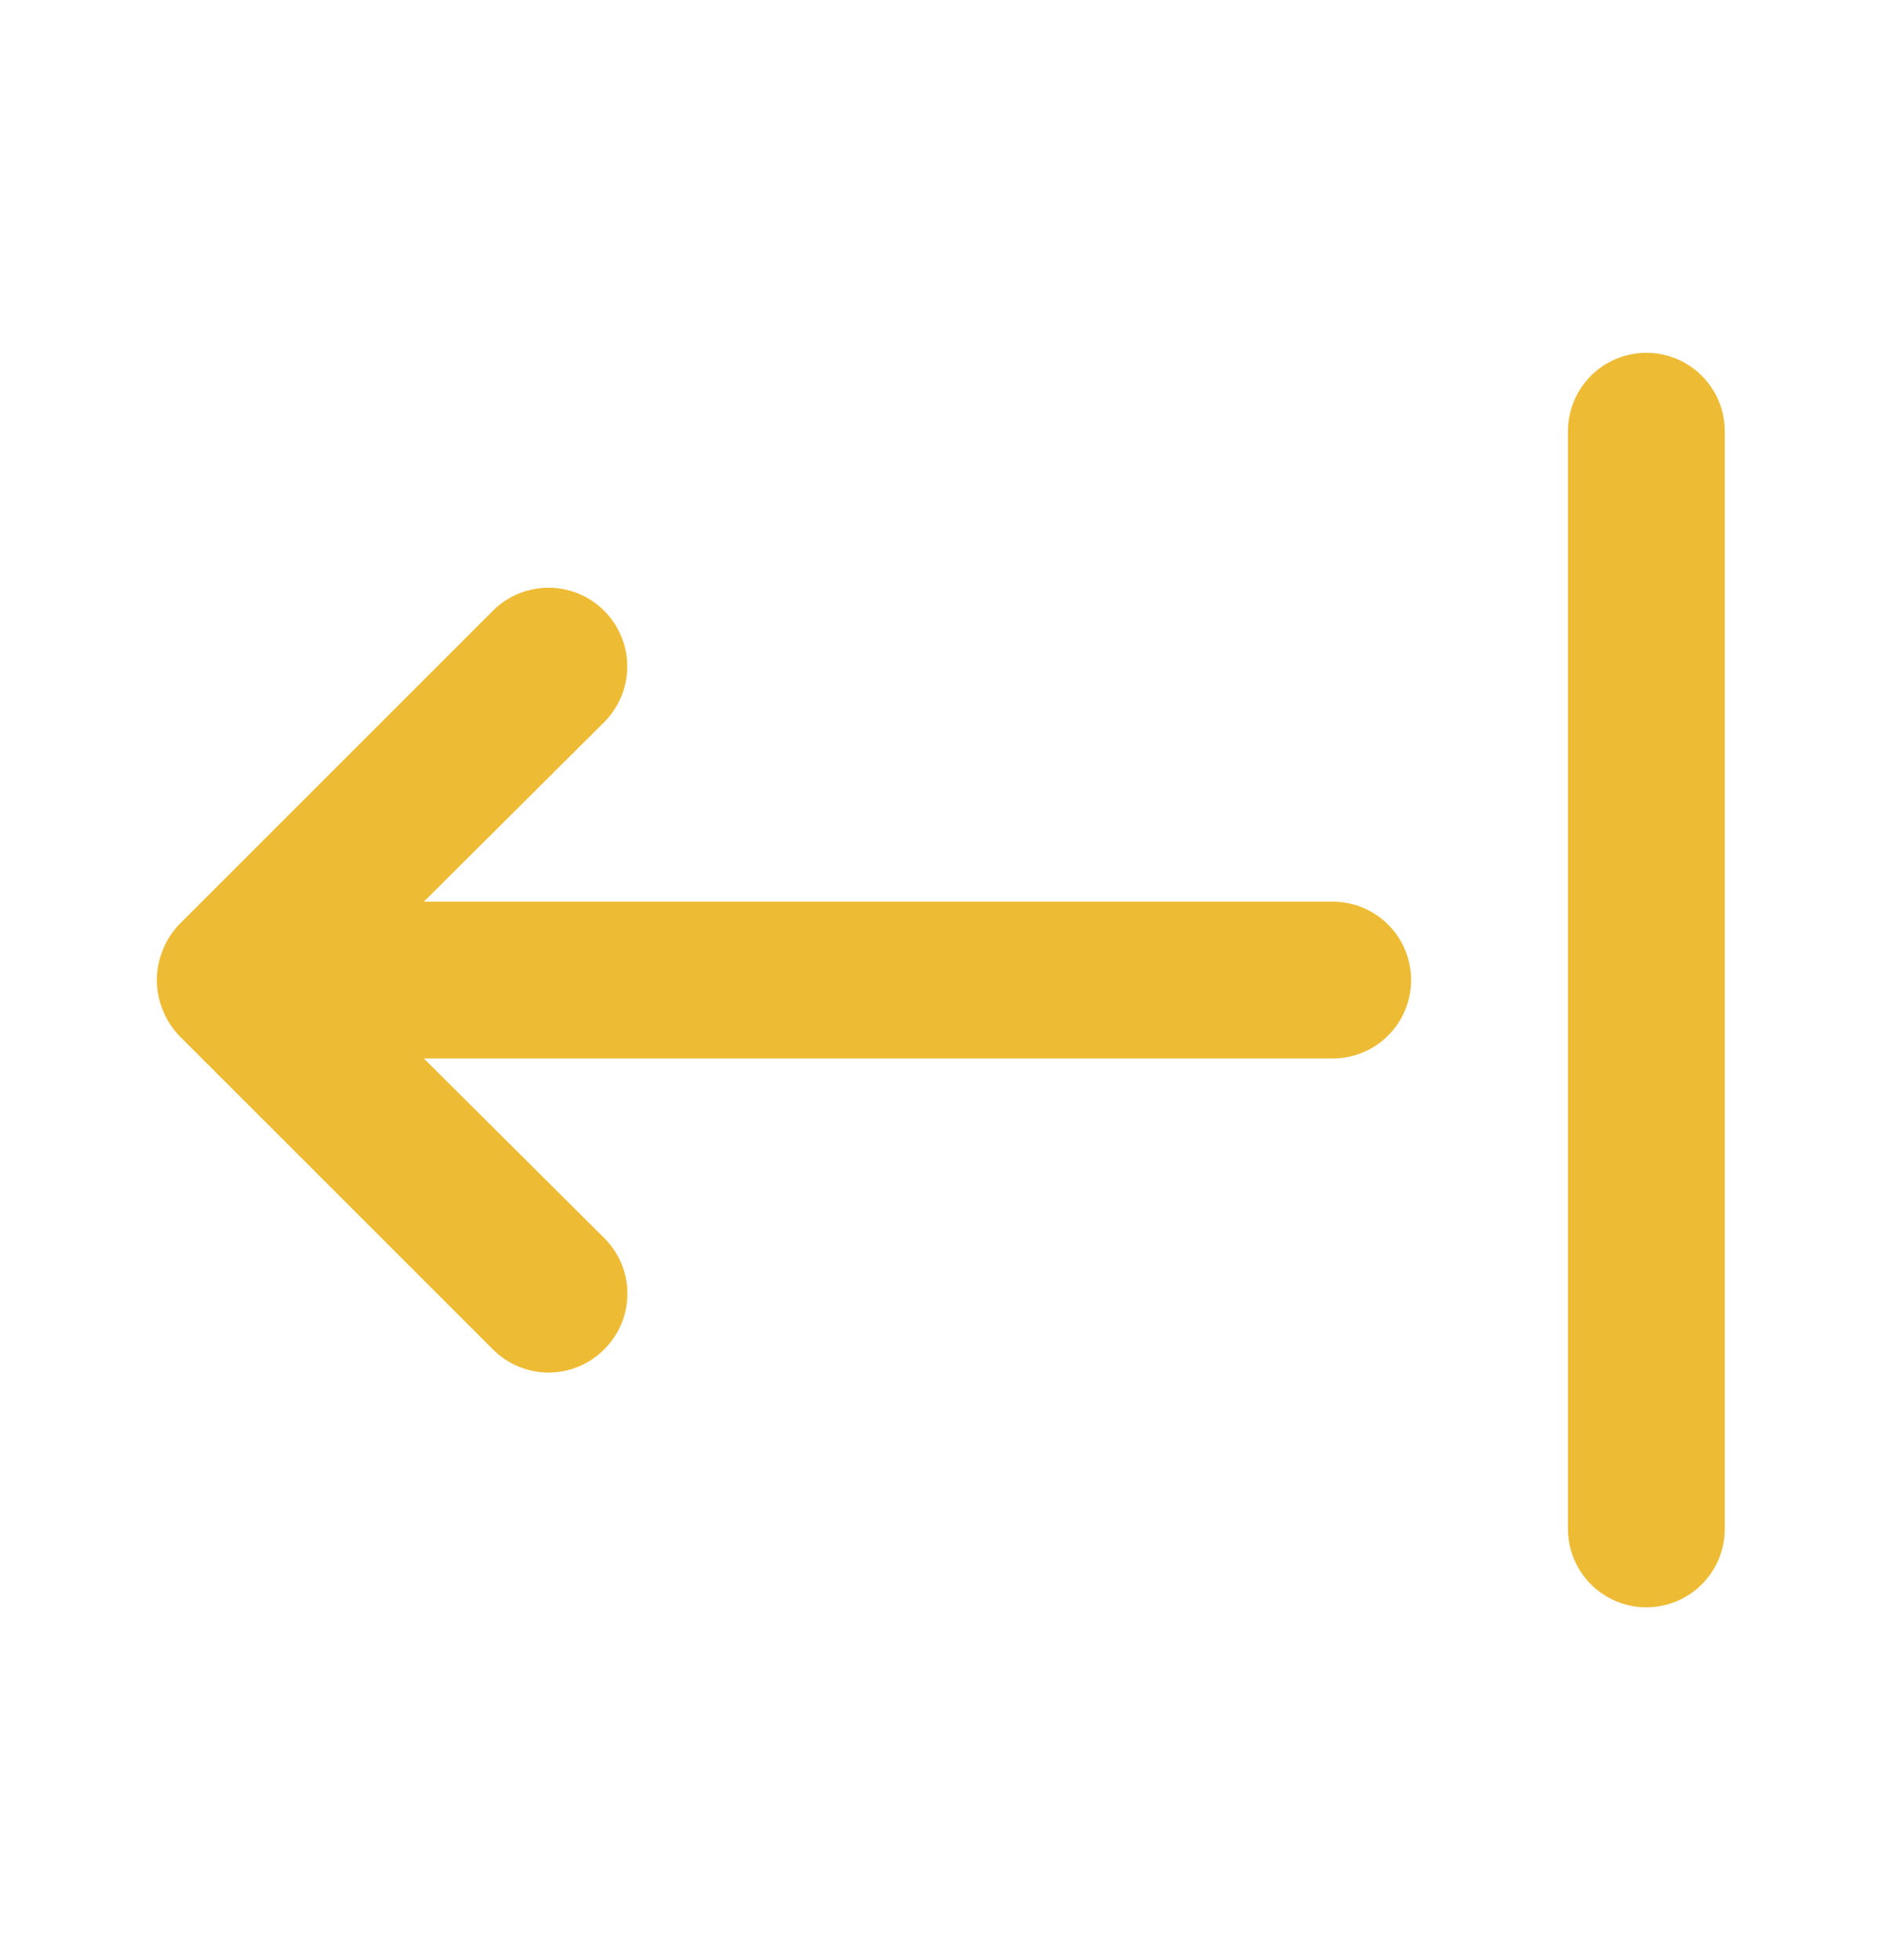 <?xml version="1.0" encoding="UTF-8"?> <svg xmlns="http://www.w3.org/2000/svg" width="24" height="25" viewBox="0 0 24 25" fill="none"><path d="M20.995 4.5C21.26 4.5 21.515 4.605 21.702 4.793C21.89 4.98 21.995 5.235 21.995 5.5V19.5C21.995 19.765 21.89 20.02 21.702 20.207C21.515 20.395 21.26 20.5 20.995 20.5C20.73 20.5 20.476 20.395 20.288 20.207C20.101 20.02 19.995 19.765 19.995 19.5V5.5C19.995 5.235 20.101 4.98 20.288 4.793C20.476 4.605 20.73 4.5 20.995 4.5ZM2.075 12.12C2.123 11.997 2.194 11.885 2.285 11.79L6.285 7.79C6.378 7.697 6.489 7.623 6.611 7.572C6.733 7.522 6.863 7.496 6.995 7.496C7.261 7.496 7.517 7.602 7.705 7.79C7.893 7.978 7.999 8.234 7.999 8.5C7.999 8.766 7.893 9.022 7.705 9.21L5.405 11.5H16.995C17.26 11.5 17.515 11.605 17.702 11.793C17.89 11.98 17.995 12.235 17.995 12.5C17.995 12.765 17.89 13.02 17.702 13.207C17.515 13.395 17.26 13.5 16.995 13.5H5.405L7.705 15.79C7.799 15.883 7.873 15.994 7.924 16.115C7.975 16.237 8.001 16.368 8.001 16.5C8.001 16.632 7.975 16.763 7.924 16.885C7.873 17.006 7.799 17.117 7.705 17.21C7.612 17.304 7.502 17.378 7.38 17.429C7.258 17.48 7.127 17.506 6.995 17.506C6.863 17.506 6.732 17.48 6.611 17.429C6.489 17.378 6.378 17.304 6.285 17.21L2.285 13.21C2.194 13.115 2.123 13.003 2.075 12.88C1.975 12.636 1.975 12.364 2.075 12.12Z" fill="#EEBB34"></path></svg> 